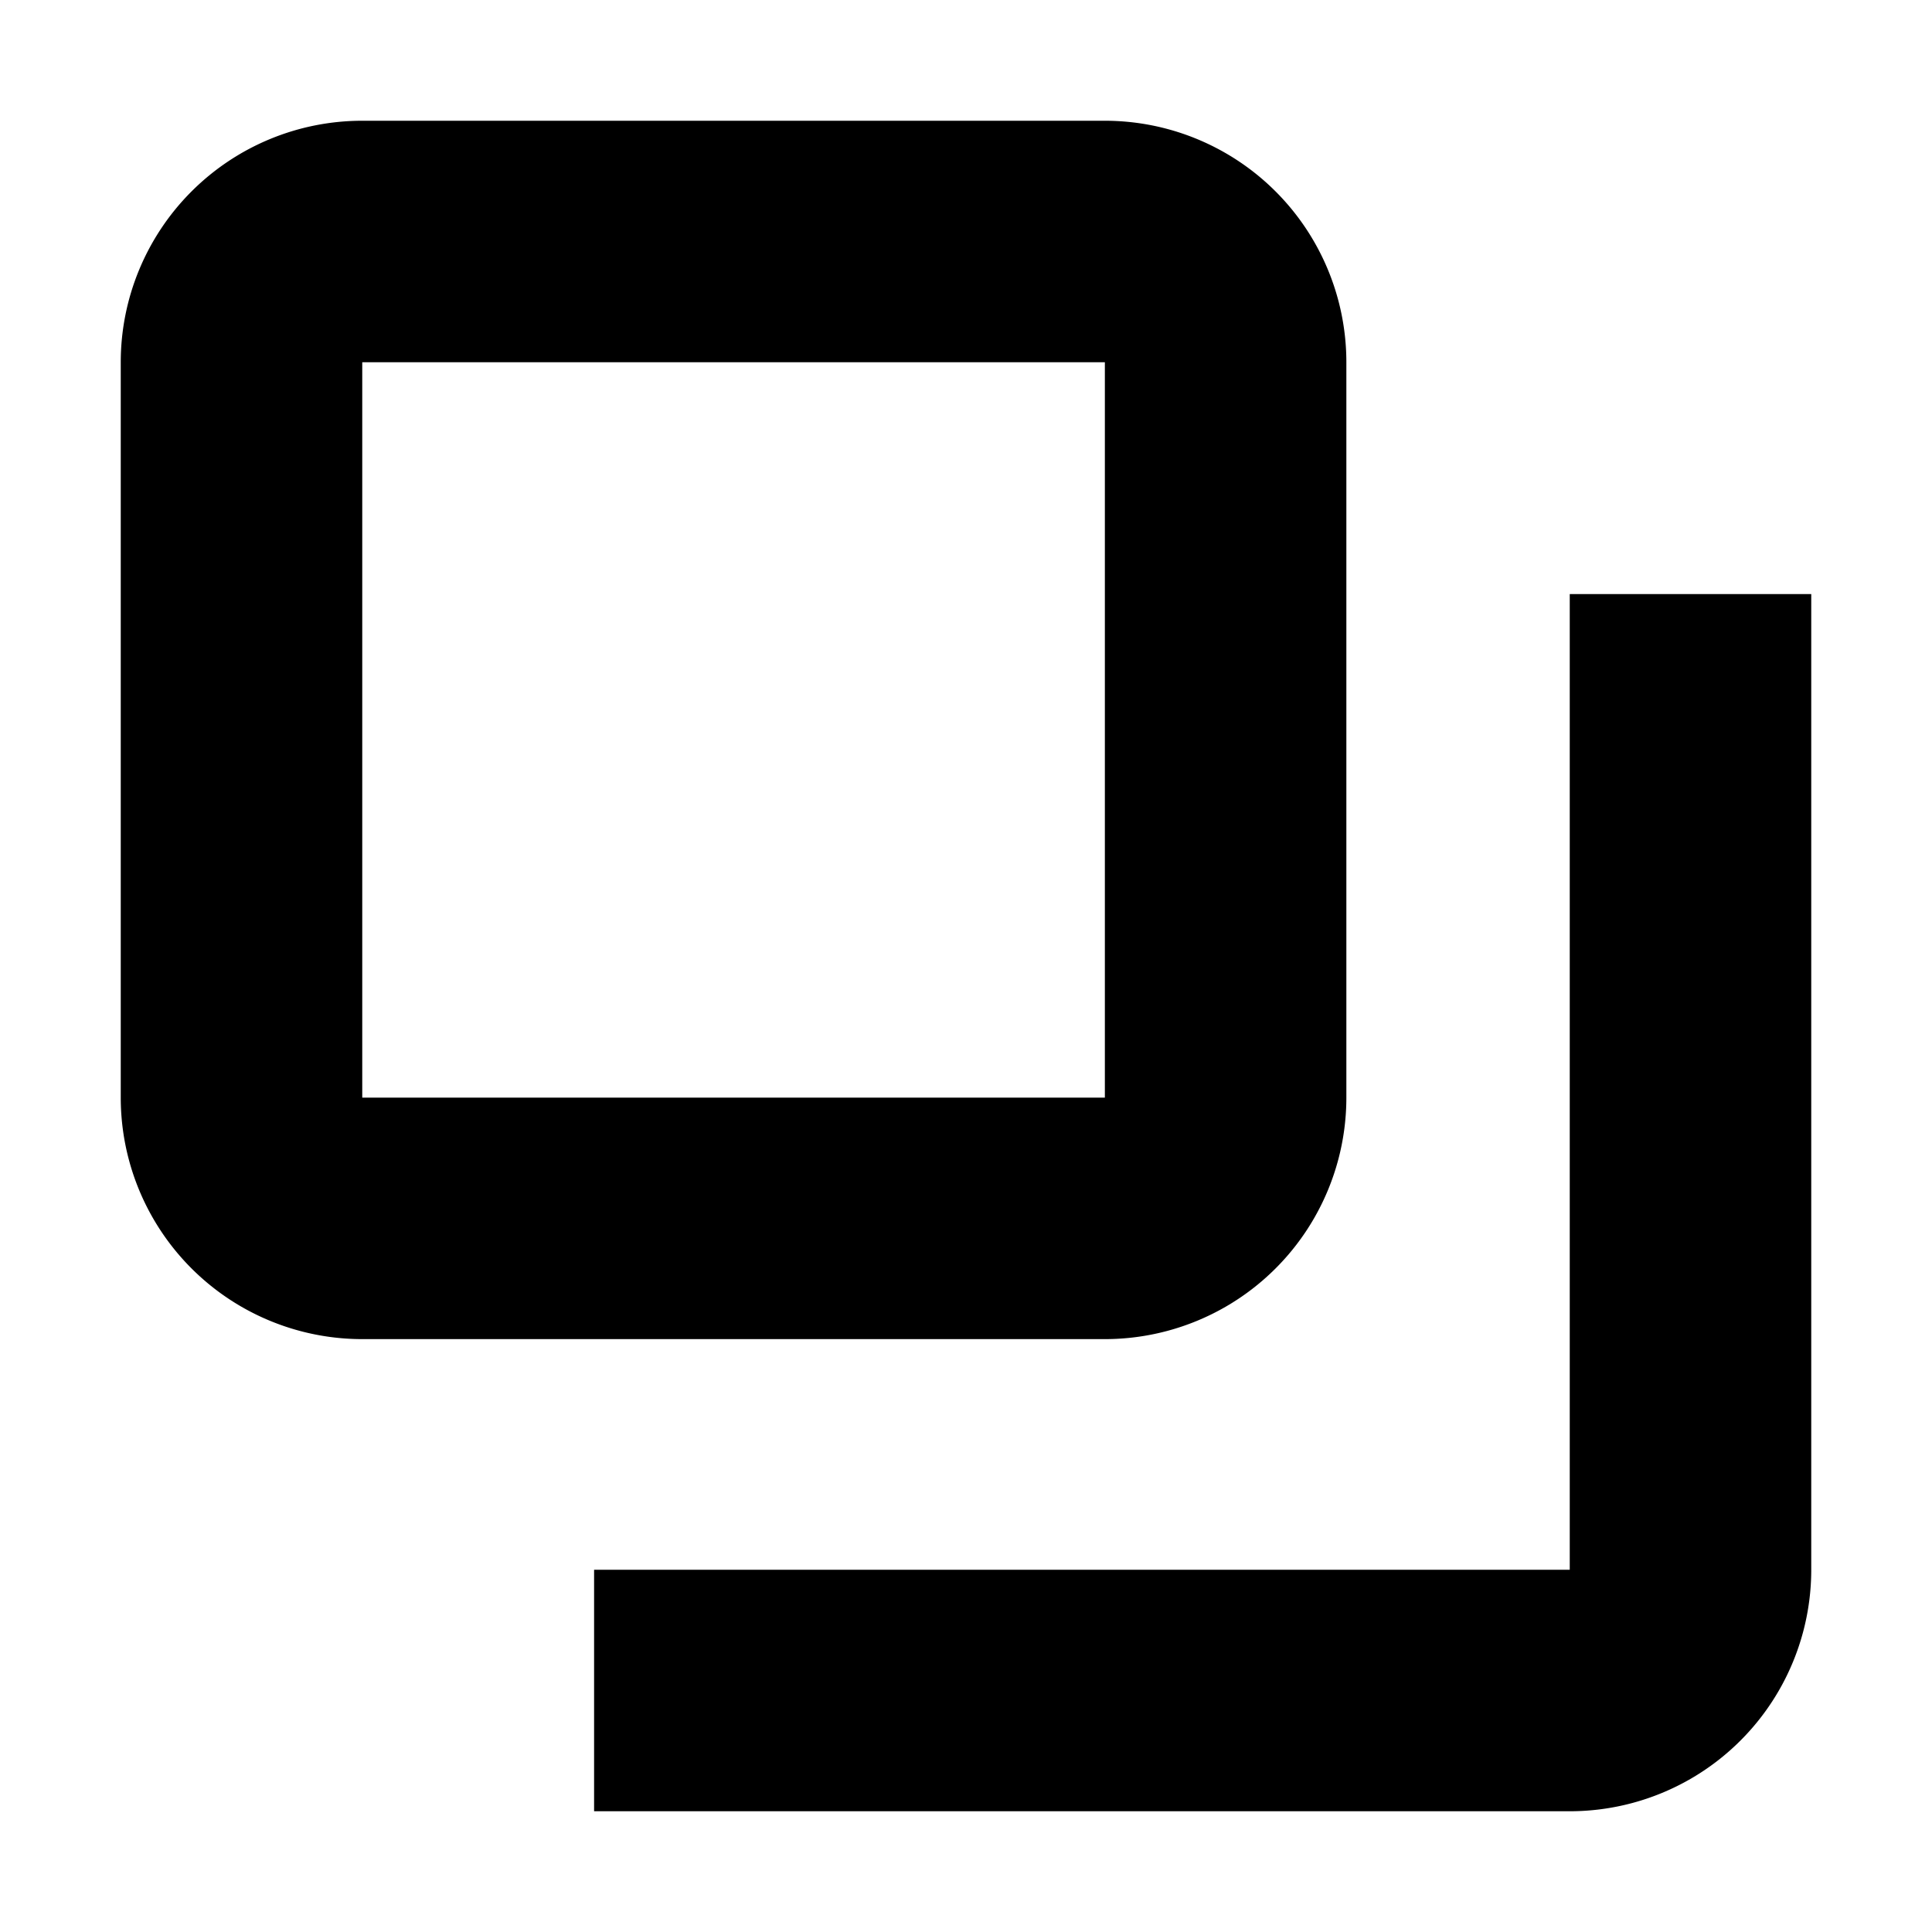 <svg xmlns="http://www.w3.org/2000/svg" viewBox="0 0 16 16"><title>ic_copy</title><g id="Artwork"><path d="M11.15,9.09V3a2,2,0,0,0-2-2H3A2,2,0,0,0,1,3V9.09a2,2,0,0,0,2,2H9.15A2,2,0,0,0,11.15,9.09ZM3,3H9.15V9.09H3Z"/><path d="M13,4.92V13H4.92v2H13a2,2,0,0,0,2-2V4.92Z"/></g></svg>
